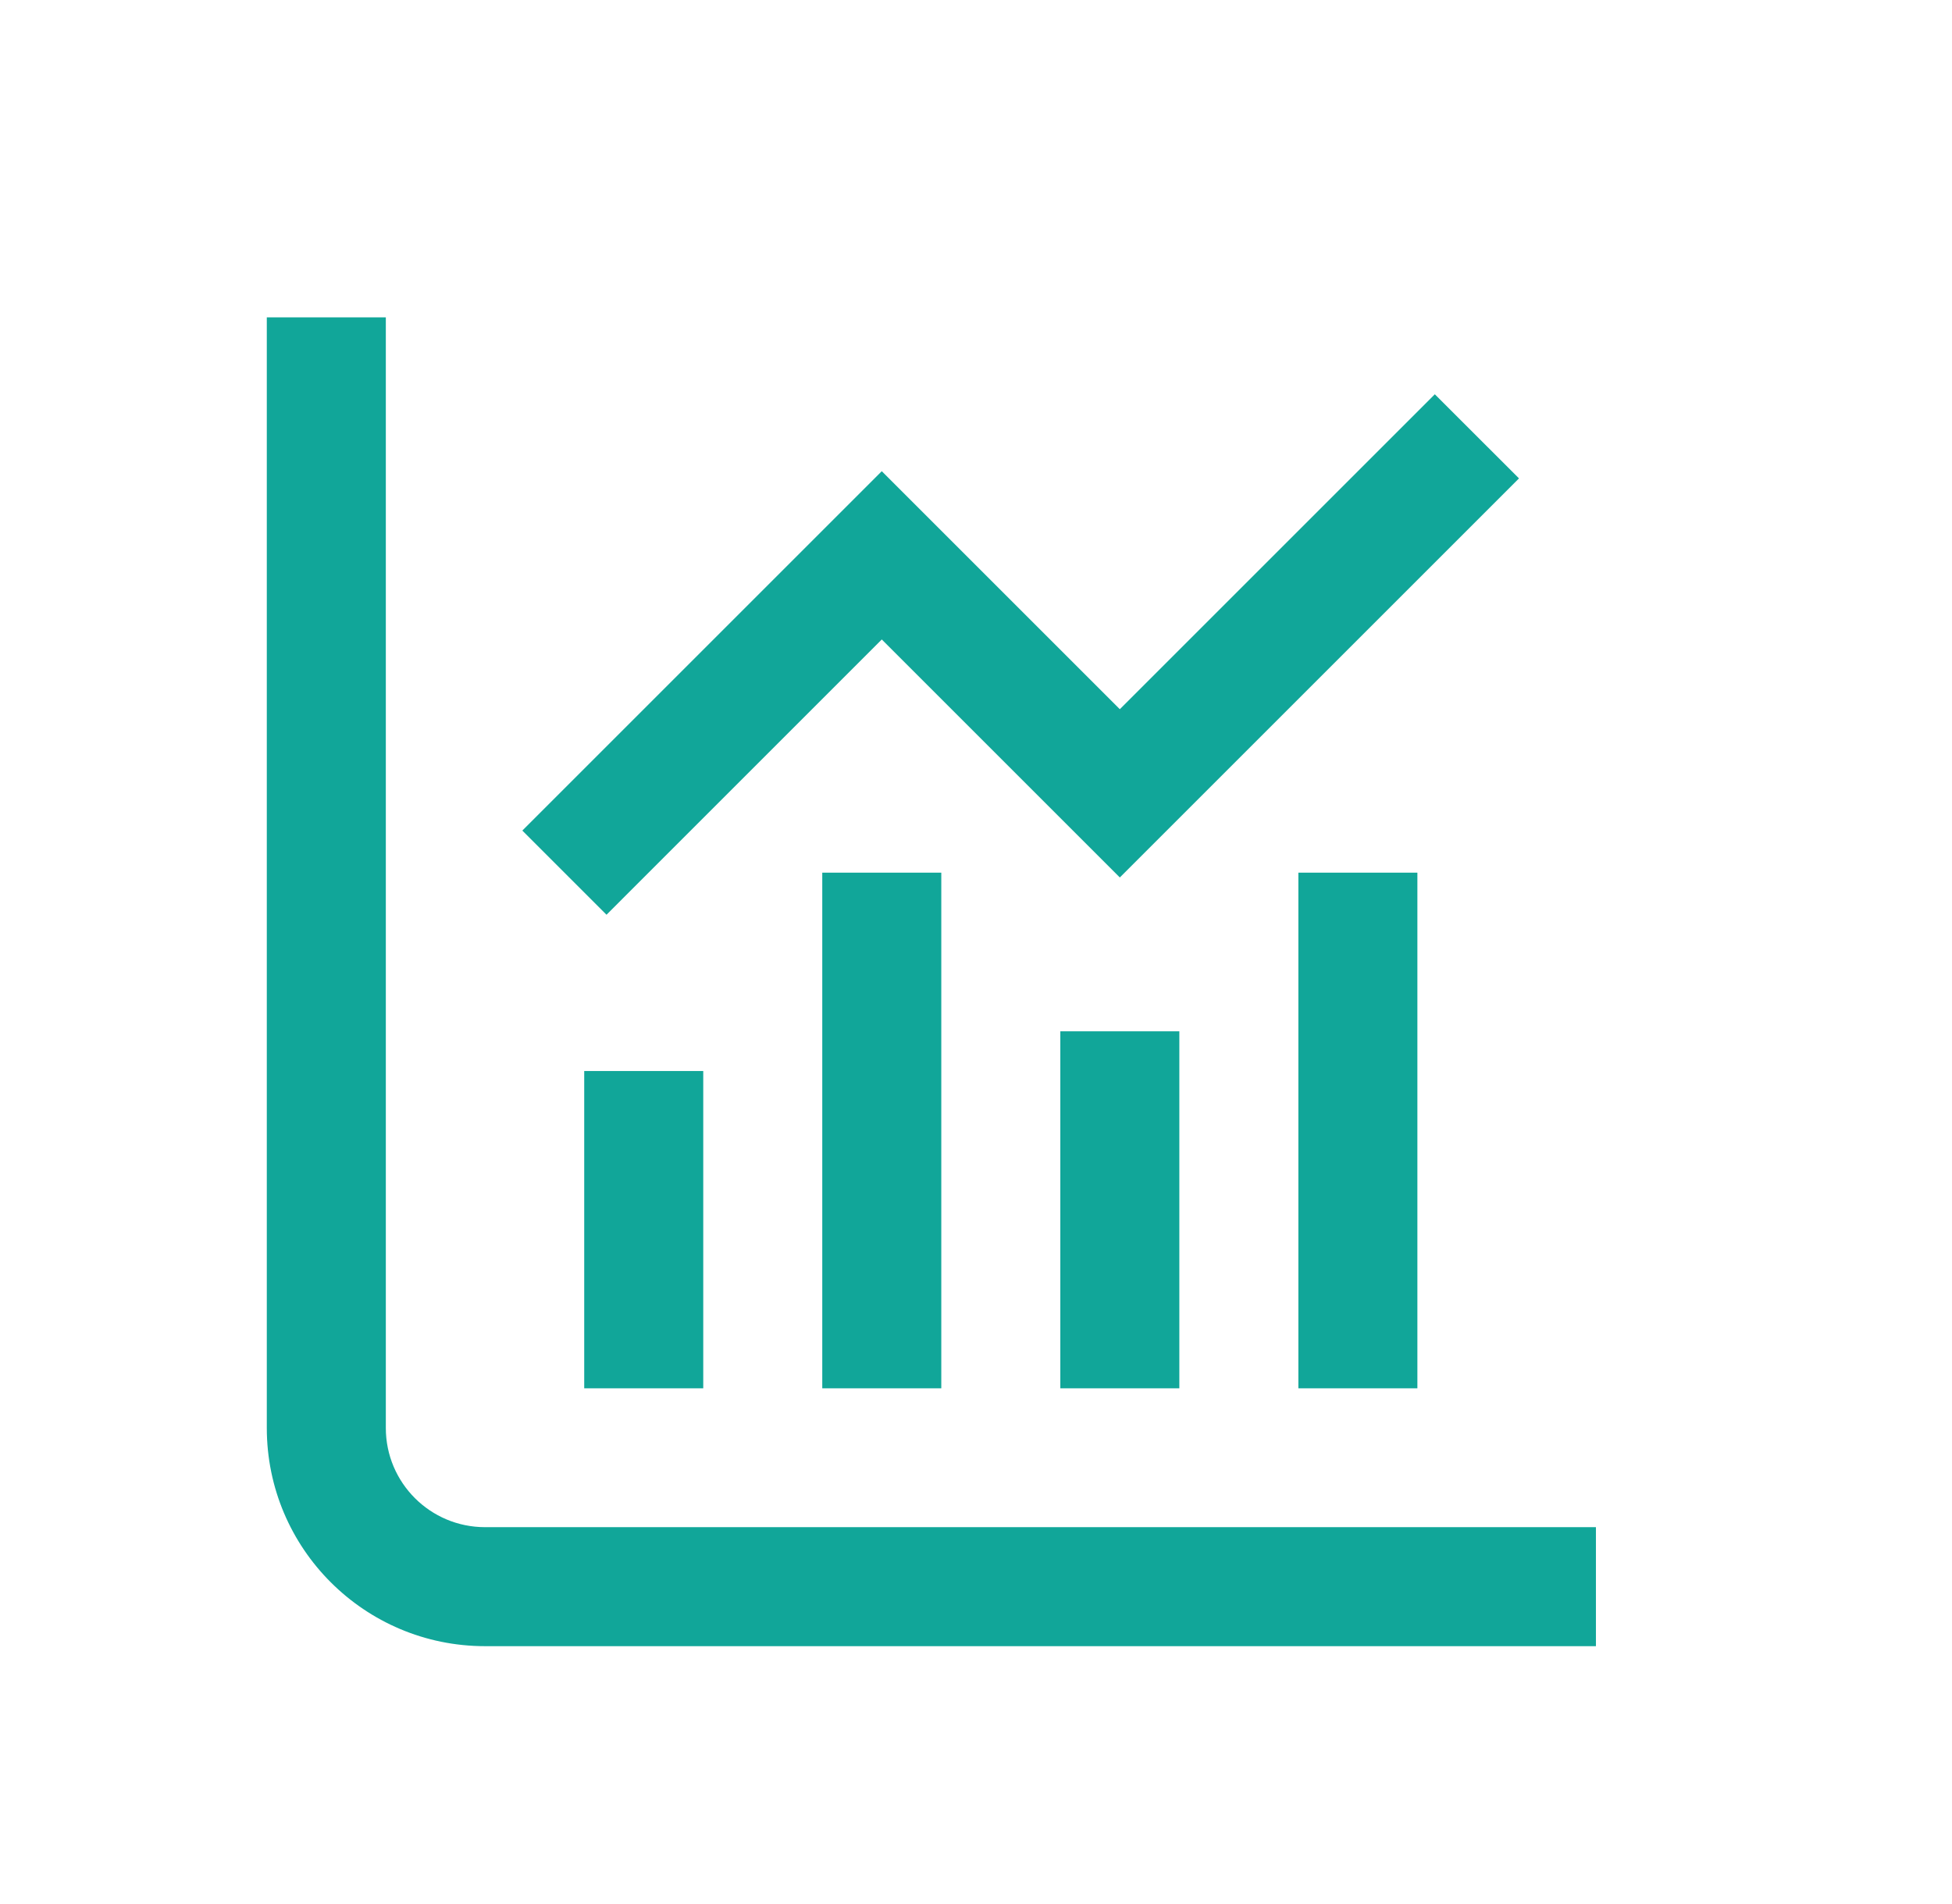 <svg width="41" height="40" viewBox="0 0 41 40" fill="none" xmlns="http://www.w3.org/2000/svg">
<path d="M5.604 6.667V30C5.604 32.531 7.657 34.583 10.188 34.583H33.521V32.083H10.188C9.037 32.083 8.104 31.15 8.104 30V6.667H5.604Z" fill="#11A699"/>
<path d="M12.271 22.5V29.166H14.771V22.5H12.271Z" fill="#11A699"/>
<path d="M17.271 29.166V18.333H19.771V29.166H17.271Z" fill="#11A699"/>
<path d="M22.271 21.666V29.166H24.771V21.666H22.271Z" fill="#11A699"/>
<path d="M27.271 29.166V18.333H29.771V29.166H27.271Z" fill="#11A699"/>
<path d="M23.521 18.434L31.905 10.05L30.137 8.283L23.521 14.899L18.521 9.899L10.971 17.449L12.739 19.217L18.521 13.434L23.521 18.434Z" fill="#11A699"/>
</svg>
